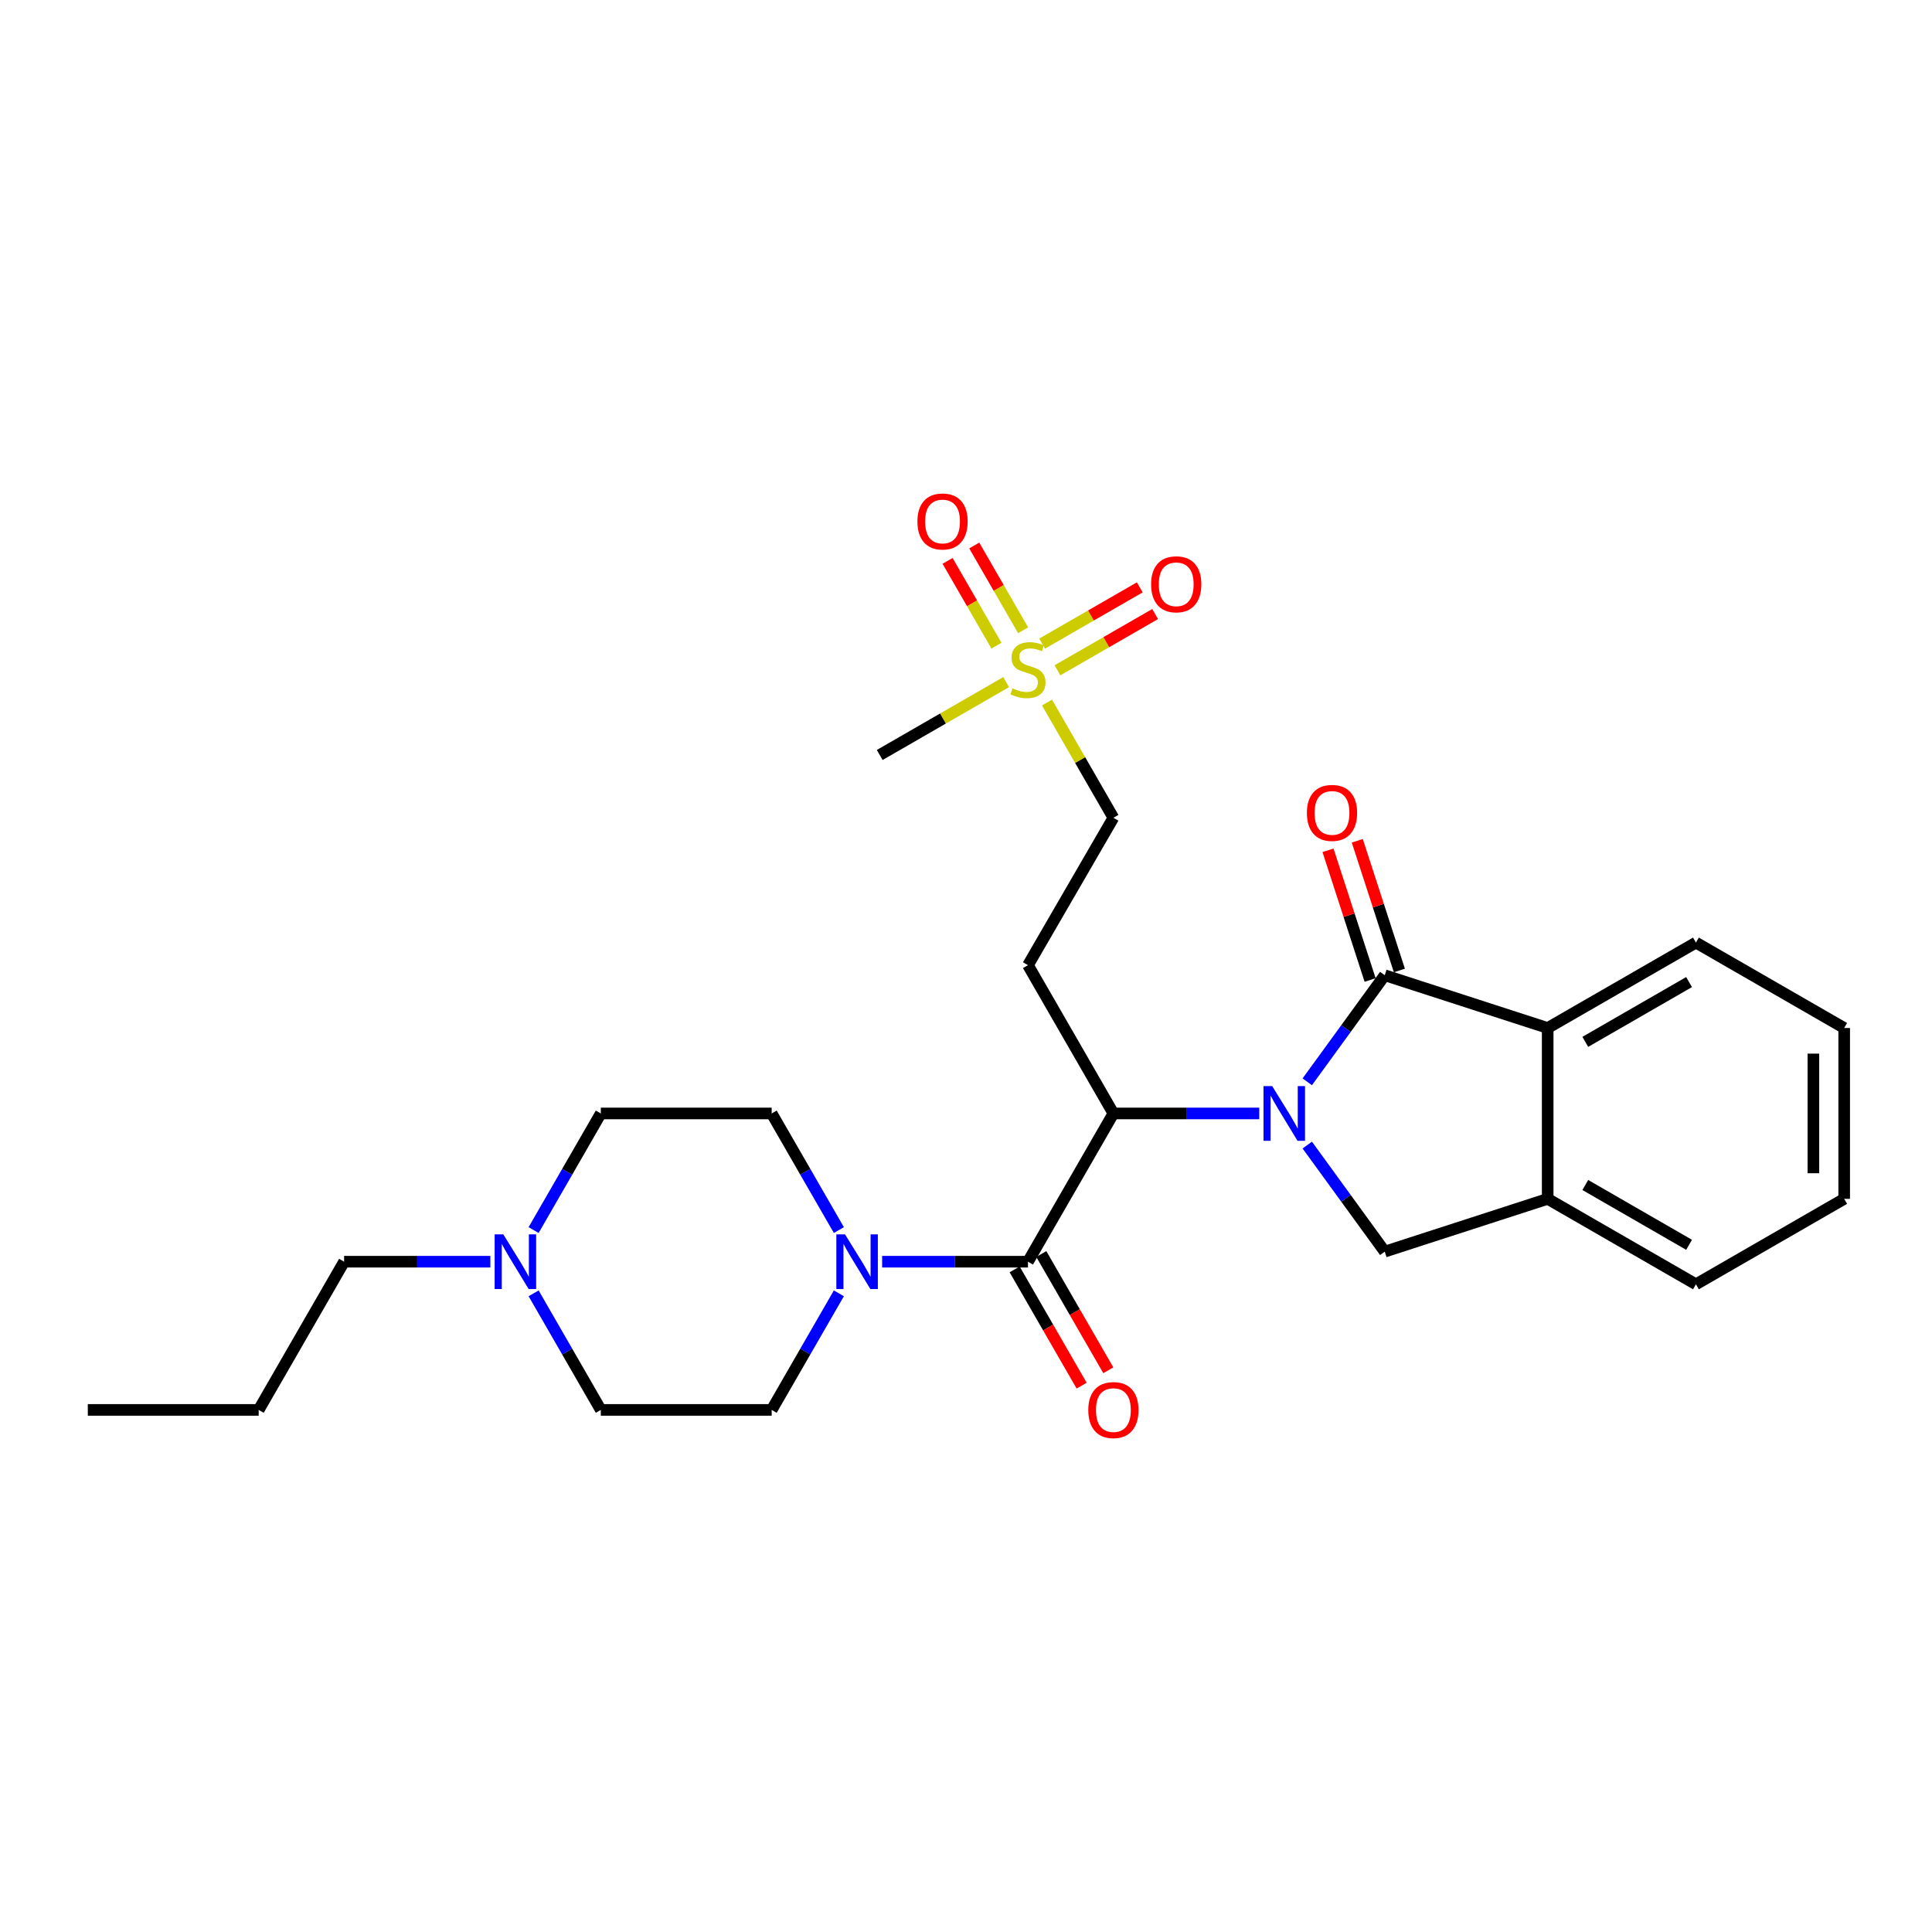 <?xml version='1.0' encoding='iso-8859-1'?>
<svg version='1.1' baseProfile='full'
              xmlns='http://www.w3.org/2000/svg'
                      xmlns:rdkit='http://www.rdkit.org/xml'
                      xmlns:xlink='http://www.w3.org/1999/xlink'
                  xml:space='preserve'
width='1000px' height='1000px' viewBox='0 0 1000 1000'>
<!-- END OF HEADER -->
<rect style='opacity:1.0;fill:#FFFFFF;stroke:none' width='1000' height='1000' x='0' y='0'> </rect>
<path class='bond-0' d='M 676.636,559.949 L 696.69,532.366' style='fill:none;fill-rule:evenodd;stroke:#0000FF;stroke-width:6px;stroke-linecap:butt;stroke-linejoin:miter;stroke-opacity:1' />
<path class='bond-0' d='M 696.69,532.366 L 716.744,504.783' style='fill:none;fill-rule:evenodd;stroke:#000000;stroke-width:6px;stroke-linecap:butt;stroke-linejoin:miter;stroke-opacity:1' />
<path class='bond-1' d='M 651.782,576.32 L 614.036,576.32' style='fill:none;fill-rule:evenodd;stroke:#0000FF;stroke-width:6px;stroke-linecap:butt;stroke-linejoin:miter;stroke-opacity:1' />
<path class='bond-1' d='M 614.036,576.32 L 576.29,576.32' style='fill:none;fill-rule:evenodd;stroke:#000000;stroke-width:6px;stroke-linecap:butt;stroke-linejoin:miter;stroke-opacity:1' />
<path class='bond-4' d='M 676.639,592.691 L 696.691,620.265' style='fill:none;fill-rule:evenodd;stroke:#0000FF;stroke-width:6px;stroke-linecap:butt;stroke-linejoin:miter;stroke-opacity:1' />
<path class='bond-4' d='M 696.691,620.265 L 716.744,647.84' style='fill:none;fill-rule:evenodd;stroke:#000000;stroke-width:6px;stroke-linecap:butt;stroke-linejoin:miter;stroke-opacity:1' />
<path class='bond-6' d='M 716.744,504.783 L 801.08,532.09' style='fill:none;fill-rule:evenodd;stroke:#000000;stroke-width:6px;stroke-linecap:butt;stroke-linejoin:miter;stroke-opacity:1' />
<path class='bond-10' d='M 724.321,502.324 L 713.426,468.756' style='fill:none;fill-rule:evenodd;stroke:#000000;stroke-width:6px;stroke-linecap:butt;stroke-linejoin:miter;stroke-opacity:1' />
<path class='bond-10' d='M 713.426,468.756 L 702.531,435.189' style='fill:none;fill-rule:evenodd;stroke:#FF0000;stroke-width:6px;stroke-linecap:butt;stroke-linejoin:miter;stroke-opacity:1' />
<path class='bond-10' d='M 709.167,507.243 L 698.272,473.675' style='fill:none;fill-rule:evenodd;stroke:#000000;stroke-width:6px;stroke-linecap:butt;stroke-linejoin:miter;stroke-opacity:1' />
<path class='bond-10' d='M 698.272,473.675 L 687.377,440.107' style='fill:none;fill-rule:evenodd;stroke:#FF0000;stroke-width:6px;stroke-linecap:butt;stroke-linejoin:miter;stroke-opacity:1' />
<path class='bond-2' d='M 576.29,576.32 L 532.077,653.053' style='fill:none;fill-rule:evenodd;stroke:#000000;stroke-width:6px;stroke-linecap:butt;stroke-linejoin:miter;stroke-opacity:1' />
<path class='bond-8' d='M 576.29,576.32 L 532.077,499.57' style='fill:none;fill-rule:evenodd;stroke:#000000;stroke-width:6px;stroke-linecap:butt;stroke-linejoin:miter;stroke-opacity:1' />
<path class='bond-5' d='M 532.077,653.053 L 494.331,653.053' style='fill:none;fill-rule:evenodd;stroke:#000000;stroke-width:6px;stroke-linecap:butt;stroke-linejoin:miter;stroke-opacity:1' />
<path class='bond-5' d='M 494.331,653.053 L 456.585,653.053' style='fill:none;fill-rule:evenodd;stroke:#0000FF;stroke-width:6px;stroke-linecap:butt;stroke-linejoin:miter;stroke-opacity:1' />
<path class='bond-13' d='M 525.175,657.031 L 542.517,687.121' style='fill:none;fill-rule:evenodd;stroke:#000000;stroke-width:6px;stroke-linecap:butt;stroke-linejoin:miter;stroke-opacity:1' />
<path class='bond-13' d='M 542.517,687.121 L 559.859,717.212' style='fill:none;fill-rule:evenodd;stroke:#FF0000;stroke-width:6px;stroke-linecap:butt;stroke-linejoin:miter;stroke-opacity:1' />
<path class='bond-13' d='M 538.979,649.075 L 556.321,679.166' style='fill:none;fill-rule:evenodd;stroke:#000000;stroke-width:6px;stroke-linecap:butt;stroke-linejoin:miter;stroke-opacity:1' />
<path class='bond-13' d='M 556.321,679.166 L 573.663,709.257' style='fill:none;fill-rule:evenodd;stroke:#FF0000;stroke-width:6px;stroke-linecap:butt;stroke-linejoin:miter;stroke-opacity:1' />
<path class='bond-3' d='M 541.927,363.641 L 559.108,393.46' style='fill:none;fill-rule:evenodd;stroke:#CCCC00;stroke-width:6px;stroke-linecap:butt;stroke-linejoin:miter;stroke-opacity:1' />
<path class='bond-3' d='M 559.108,393.46 L 576.29,423.28' style='fill:none;fill-rule:evenodd;stroke:#000000;stroke-width:6px;stroke-linecap:butt;stroke-linejoin:miter;stroke-opacity:1' />
<path class='bond-11' d='M 547.348,346.944 L 572.623,332.383' style='fill:none;fill-rule:evenodd;stroke:#CCCC00;stroke-width:6px;stroke-linecap:butt;stroke-linejoin:miter;stroke-opacity:1' />
<path class='bond-11' d='M 572.623,332.383 L 597.899,317.823' style='fill:none;fill-rule:evenodd;stroke:#FF0000;stroke-width:6px;stroke-linecap:butt;stroke-linejoin:miter;stroke-opacity:1' />
<path class='bond-11' d='M 539.395,333.138 L 564.67,318.578' style='fill:none;fill-rule:evenodd;stroke:#CCCC00;stroke-width:6px;stroke-linecap:butt;stroke-linejoin:miter;stroke-opacity:1' />
<path class='bond-11' d='M 564.67,318.578 L 589.946,304.017' style='fill:none;fill-rule:evenodd;stroke:#FF0000;stroke-width:6px;stroke-linecap:butt;stroke-linejoin:miter;stroke-opacity:1' />
<path class='bond-12' d='M 529.564,326.235 L 516.917,304.295' style='fill:none;fill-rule:evenodd;stroke:#CCCC00;stroke-width:6px;stroke-linecap:butt;stroke-linejoin:miter;stroke-opacity:1' />
<path class='bond-12' d='M 516.917,304.295 L 504.27,282.356' style='fill:none;fill-rule:evenodd;stroke:#FF0000;stroke-width:6px;stroke-linecap:butt;stroke-linejoin:miter;stroke-opacity:1' />
<path class='bond-12' d='M 515.76,334.192 L 503.114,312.252' style='fill:none;fill-rule:evenodd;stroke:#CCCC00;stroke-width:6px;stroke-linecap:butt;stroke-linejoin:miter;stroke-opacity:1' />
<path class='bond-12' d='M 503.114,312.252 L 490.467,290.313' style='fill:none;fill-rule:evenodd;stroke:#FF0000;stroke-width:6px;stroke-linecap:butt;stroke-linejoin:miter;stroke-opacity:1' />
<path class='bond-19' d='M 520.783,353.057 L 488.064,371.917' style='fill:none;fill-rule:evenodd;stroke:#CCCC00;stroke-width:6px;stroke-linecap:butt;stroke-linejoin:miter;stroke-opacity:1' />
<path class='bond-19' d='M 488.064,371.917 L 455.345,390.777' style='fill:none;fill-rule:evenodd;stroke:#000000;stroke-width:6px;stroke-linecap:butt;stroke-linejoin:miter;stroke-opacity:1' />
<path class='bond-7' d='M 716.744,647.84 L 801.08,620.524' style='fill:none;fill-rule:evenodd;stroke:#000000;stroke-width:6px;stroke-linecap:butt;stroke-linejoin:miter;stroke-opacity:1' />
<path class='bond-15' d='M 434.2,636.679 L 416.811,606.5' style='fill:none;fill-rule:evenodd;stroke:#0000FF;stroke-width:6px;stroke-linecap:butt;stroke-linejoin:miter;stroke-opacity:1' />
<path class='bond-15' d='M 416.811,606.5 L 399.422,576.32' style='fill:none;fill-rule:evenodd;stroke:#000000;stroke-width:6px;stroke-linecap:butt;stroke-linejoin:miter;stroke-opacity:1' />
<path class='bond-16' d='M 434.198,669.427 L 416.81,699.597' style='fill:none;fill-rule:evenodd;stroke:#0000FF;stroke-width:6px;stroke-linecap:butt;stroke-linejoin:miter;stroke-opacity:1' />
<path class='bond-16' d='M 416.81,699.597 L 399.422,729.768' style='fill:none;fill-rule:evenodd;stroke:#000000;stroke-width:6px;stroke-linecap:butt;stroke-linejoin:miter;stroke-opacity:1' />
<path class='bond-20' d='M 801.08,532.09 L 877.813,487.886' style='fill:none;fill-rule:evenodd;stroke:#000000;stroke-width:6px;stroke-linecap:butt;stroke-linejoin:miter;stroke-opacity:1' />
<path class='bond-20' d='M 820.543,539.265 L 874.256,508.322' style='fill:none;fill-rule:evenodd;stroke:#000000;stroke-width:6px;stroke-linecap:butt;stroke-linejoin:miter;stroke-opacity:1' />
<path class='bond-27' d='M 801.08,532.09 L 801.08,620.524' style='fill:none;fill-rule:evenodd;stroke:#000000;stroke-width:6px;stroke-linecap:butt;stroke-linejoin:miter;stroke-opacity:1' />
<path class='bond-22' d='M 801.08,620.524 L 877.813,664.746' style='fill:none;fill-rule:evenodd;stroke:#000000;stroke-width:6px;stroke-linecap:butt;stroke-linejoin:miter;stroke-opacity:1' />
<path class='bond-22' d='M 820.545,613.353 L 874.258,644.308' style='fill:none;fill-rule:evenodd;stroke:#000000;stroke-width:6px;stroke-linecap:butt;stroke-linejoin:miter;stroke-opacity:1' />
<path class='bond-14' d='M 532.077,499.57 L 576.29,423.28' style='fill:none;fill-rule:evenodd;stroke:#000000;stroke-width:6px;stroke-linecap:butt;stroke-linejoin:miter;stroke-opacity:1' />
<path class='bond-9' d='M 276.202,669.427 L 293.59,699.597' style='fill:none;fill-rule:evenodd;stroke:#0000FF;stroke-width:6px;stroke-linecap:butt;stroke-linejoin:miter;stroke-opacity:1' />
<path class='bond-9' d='M 293.59,699.597 L 310.979,729.768' style='fill:none;fill-rule:evenodd;stroke:#000000;stroke-width:6px;stroke-linecap:butt;stroke-linejoin:miter;stroke-opacity:1' />
<path class='bond-21' d='M 253.809,653.053 L 215.96,653.053' style='fill:none;fill-rule:evenodd;stroke:#0000FF;stroke-width:6px;stroke-linecap:butt;stroke-linejoin:miter;stroke-opacity:1' />
<path class='bond-21' d='M 215.96,653.053 L 178.11,653.053' style='fill:none;fill-rule:evenodd;stroke:#000000;stroke-width:6px;stroke-linecap:butt;stroke-linejoin:miter;stroke-opacity:1' />
<path class='bond-29' d='M 276.2,636.679 L 293.589,606.5' style='fill:none;fill-rule:evenodd;stroke:#0000FF;stroke-width:6px;stroke-linecap:butt;stroke-linejoin:miter;stroke-opacity:1' />
<path class='bond-29' d='M 293.589,606.5 L 310.979,576.32' style='fill:none;fill-rule:evenodd;stroke:#000000;stroke-width:6px;stroke-linecap:butt;stroke-linejoin:miter;stroke-opacity:1' />
<path class='bond-18' d='M 399.422,576.32 L 310.979,576.32' style='fill:none;fill-rule:evenodd;stroke:#000000;stroke-width:6px;stroke-linecap:butt;stroke-linejoin:miter;stroke-opacity:1' />
<path class='bond-17' d='M 399.422,729.768 L 310.979,729.768' style='fill:none;fill-rule:evenodd;stroke:#000000;stroke-width:6px;stroke-linecap:butt;stroke-linejoin:miter;stroke-opacity:1' />
<path class='bond-24' d='M 877.813,487.886 L 954.545,532.09' style='fill:none;fill-rule:evenodd;stroke:#000000;stroke-width:6px;stroke-linecap:butt;stroke-linejoin:miter;stroke-opacity:1' />
<path class='bond-23' d='M 178.11,653.053 L 133.889,729.768' style='fill:none;fill-rule:evenodd;stroke:#000000;stroke-width:6px;stroke-linecap:butt;stroke-linejoin:miter;stroke-opacity:1' />
<path class='bond-25' d='M 877.813,664.746 L 954.545,620.524' style='fill:none;fill-rule:evenodd;stroke:#000000;stroke-width:6px;stroke-linecap:butt;stroke-linejoin:miter;stroke-opacity:1' />
<path class='bond-26' d='M 133.889,729.768 L 45.455,729.768' style='fill:none;fill-rule:evenodd;stroke:#000000;stroke-width:6px;stroke-linecap:butt;stroke-linejoin:miter;stroke-opacity:1' />
<path class='bond-28' d='M 954.545,532.09 L 954.545,620.524' style='fill:none;fill-rule:evenodd;stroke:#000000;stroke-width:6px;stroke-linecap:butt;stroke-linejoin:miter;stroke-opacity:1' />
<path class='bond-28' d='M 938.613,545.355 L 938.613,607.259' style='fill:none;fill-rule:evenodd;stroke:#000000;stroke-width:6px;stroke-linecap:butt;stroke-linejoin:miter;stroke-opacity:1' />
<path  class='atom-0' d='M 658.473 562.16
L 667.753 577.16
Q 668.673 578.64, 670.153 581.32
Q 671.633 584, 671.713 584.16
L 671.713 562.16
L 675.473 562.16
L 675.473 590.48
L 671.593 590.48
L 661.633 574.08
Q 660.473 572.16, 659.233 569.96
Q 658.033 567.76, 657.673 567.08
L 657.673 590.48
L 653.993 590.48
L 653.993 562.16
L 658.473 562.16
' fill='#0000FF'/>
<path  class='atom-4' d='M 524.077 356.267
Q 524.397 356.387, 525.717 356.947
Q 527.037 357.507, 528.477 357.867
Q 529.957 358.187, 531.397 358.187
Q 534.077 358.187, 535.637 356.907
Q 537.197 355.587, 537.197 353.307
Q 537.197 351.747, 536.397 350.787
Q 535.637 349.827, 534.437 349.307
Q 533.237 348.787, 531.237 348.187
Q 528.717 347.427, 527.197 346.707
Q 525.717 345.987, 524.637 344.467
Q 523.597 342.947, 523.597 340.387
Q 523.597 336.827, 525.997 334.627
Q 528.437 332.427, 533.237 332.427
Q 536.517 332.427, 540.237 333.987
L 539.317 337.067
Q 535.917 335.667, 533.357 335.667
Q 530.597 335.667, 529.077 336.827
Q 527.557 337.947, 527.597 339.907
Q 527.597 341.427, 528.357 342.347
Q 529.157 343.267, 530.277 343.787
Q 531.437 344.307, 533.357 344.907
Q 535.917 345.707, 537.437 346.507
Q 538.957 347.307, 540.037 348.947
Q 541.157 350.547, 541.157 353.307
Q 541.157 357.227, 538.517 359.347
Q 535.917 361.427, 531.557 361.427
Q 529.037 361.427, 527.117 360.867
Q 525.237 360.347, 522.997 359.427
L 524.077 356.267
' fill='#CCCC00'/>
<path  class='atom-6' d='M 437.374 638.893
L 446.654 653.893
Q 447.574 655.373, 449.054 658.053
Q 450.534 660.733, 450.614 660.893
L 450.614 638.893
L 454.374 638.893
L 454.374 667.213
L 450.494 667.213
L 440.534 650.813
Q 439.374 648.893, 438.134 646.693
Q 436.934 644.493, 436.574 643.813
L 436.574 667.213
L 432.894 667.213
L 432.894 638.893
L 437.374 638.893
' fill='#0000FF'/>
<path  class='atom-10' d='M 260.506 638.893
L 269.786 653.893
Q 270.706 655.373, 272.186 658.053
Q 273.666 660.733, 273.746 660.893
L 273.746 638.893
L 277.506 638.893
L 277.506 667.213
L 273.626 667.213
L 263.666 650.813
Q 262.506 648.893, 261.266 646.693
Q 260.066 644.493, 259.706 643.813
L 259.706 667.213
L 256.026 667.213
L 256.026 638.893
L 260.506 638.893
' fill='#0000FF'/>
<path  class='atom-11' d='M 676.446 420.757
Q 676.446 413.957, 679.806 410.157
Q 683.166 406.357, 689.446 406.357
Q 695.726 406.357, 699.086 410.157
Q 702.446 413.957, 702.446 420.757
Q 702.446 427.637, 699.046 431.557
Q 695.646 435.437, 689.446 435.437
Q 683.206 435.437, 679.806 431.557
Q 676.446 427.677, 676.446 420.757
M 689.446 432.237
Q 693.766 432.237, 696.086 429.357
Q 698.446 426.437, 698.446 420.757
Q 698.446 415.197, 696.086 412.397
Q 693.766 409.557, 689.446 409.557
Q 685.126 409.557, 682.766 412.357
Q 680.446 415.157, 680.446 420.757
Q 680.446 426.477, 682.766 429.357
Q 685.126 432.237, 689.446 432.237
' fill='#FF0000'/>
<path  class='atom-12' d='M 595.81 302.423
Q 595.81 295.623, 599.17 291.823
Q 602.53 288.023, 608.81 288.023
Q 615.09 288.023, 618.45 291.823
Q 621.81 295.623, 621.81 302.423
Q 621.81 309.303, 618.41 313.223
Q 615.01 317.103, 608.81 317.103
Q 602.57 317.103, 599.17 313.223
Q 595.81 309.343, 595.81 302.423
M 608.81 313.903
Q 613.13 313.903, 615.45 311.023
Q 617.81 308.103, 617.81 302.423
Q 617.81 296.863, 615.45 294.063
Q 613.13 291.223, 608.81 291.223
Q 604.49 291.223, 602.13 294.023
Q 599.81 296.823, 599.81 302.423
Q 599.81 308.143, 602.13 311.023
Q 604.49 313.903, 608.81 313.903
' fill='#FF0000'/>
<path  class='atom-13' d='M 474.856 269.912
Q 474.856 263.112, 478.216 259.312
Q 481.576 255.512, 487.856 255.512
Q 494.136 255.512, 497.496 259.312
Q 500.856 263.112, 500.856 269.912
Q 500.856 276.792, 497.456 280.712
Q 494.056 284.592, 487.856 284.592
Q 481.616 284.592, 478.216 280.712
Q 474.856 276.832, 474.856 269.912
M 487.856 281.392
Q 492.176 281.392, 494.496 278.512
Q 496.856 275.592, 496.856 269.912
Q 496.856 264.352, 494.496 261.552
Q 492.176 258.712, 487.856 258.712
Q 483.536 258.712, 481.176 261.512
Q 478.856 264.312, 478.856 269.912
Q 478.856 275.632, 481.176 278.512
Q 483.536 281.392, 487.856 281.392
' fill='#FF0000'/>
<path  class='atom-14' d='M 563.29 729.848
Q 563.29 723.048, 566.65 719.248
Q 570.01 715.448, 576.29 715.448
Q 582.57 715.448, 585.93 719.248
Q 589.29 723.048, 589.29 729.848
Q 589.29 736.728, 585.89 740.648
Q 582.49 744.528, 576.29 744.528
Q 570.05 744.528, 566.65 740.648
Q 563.29 736.768, 563.29 729.848
M 576.29 741.328
Q 580.61 741.328, 582.93 738.448
Q 585.29 735.528, 585.29 729.848
Q 585.29 724.288, 582.93 721.488
Q 580.61 718.648, 576.29 718.648
Q 571.97 718.648, 569.61 721.448
Q 567.29 724.248, 567.29 729.848
Q 567.29 735.568, 569.61 738.448
Q 571.97 741.328, 576.29 741.328
' fill='#FF0000'/>
</svg>
